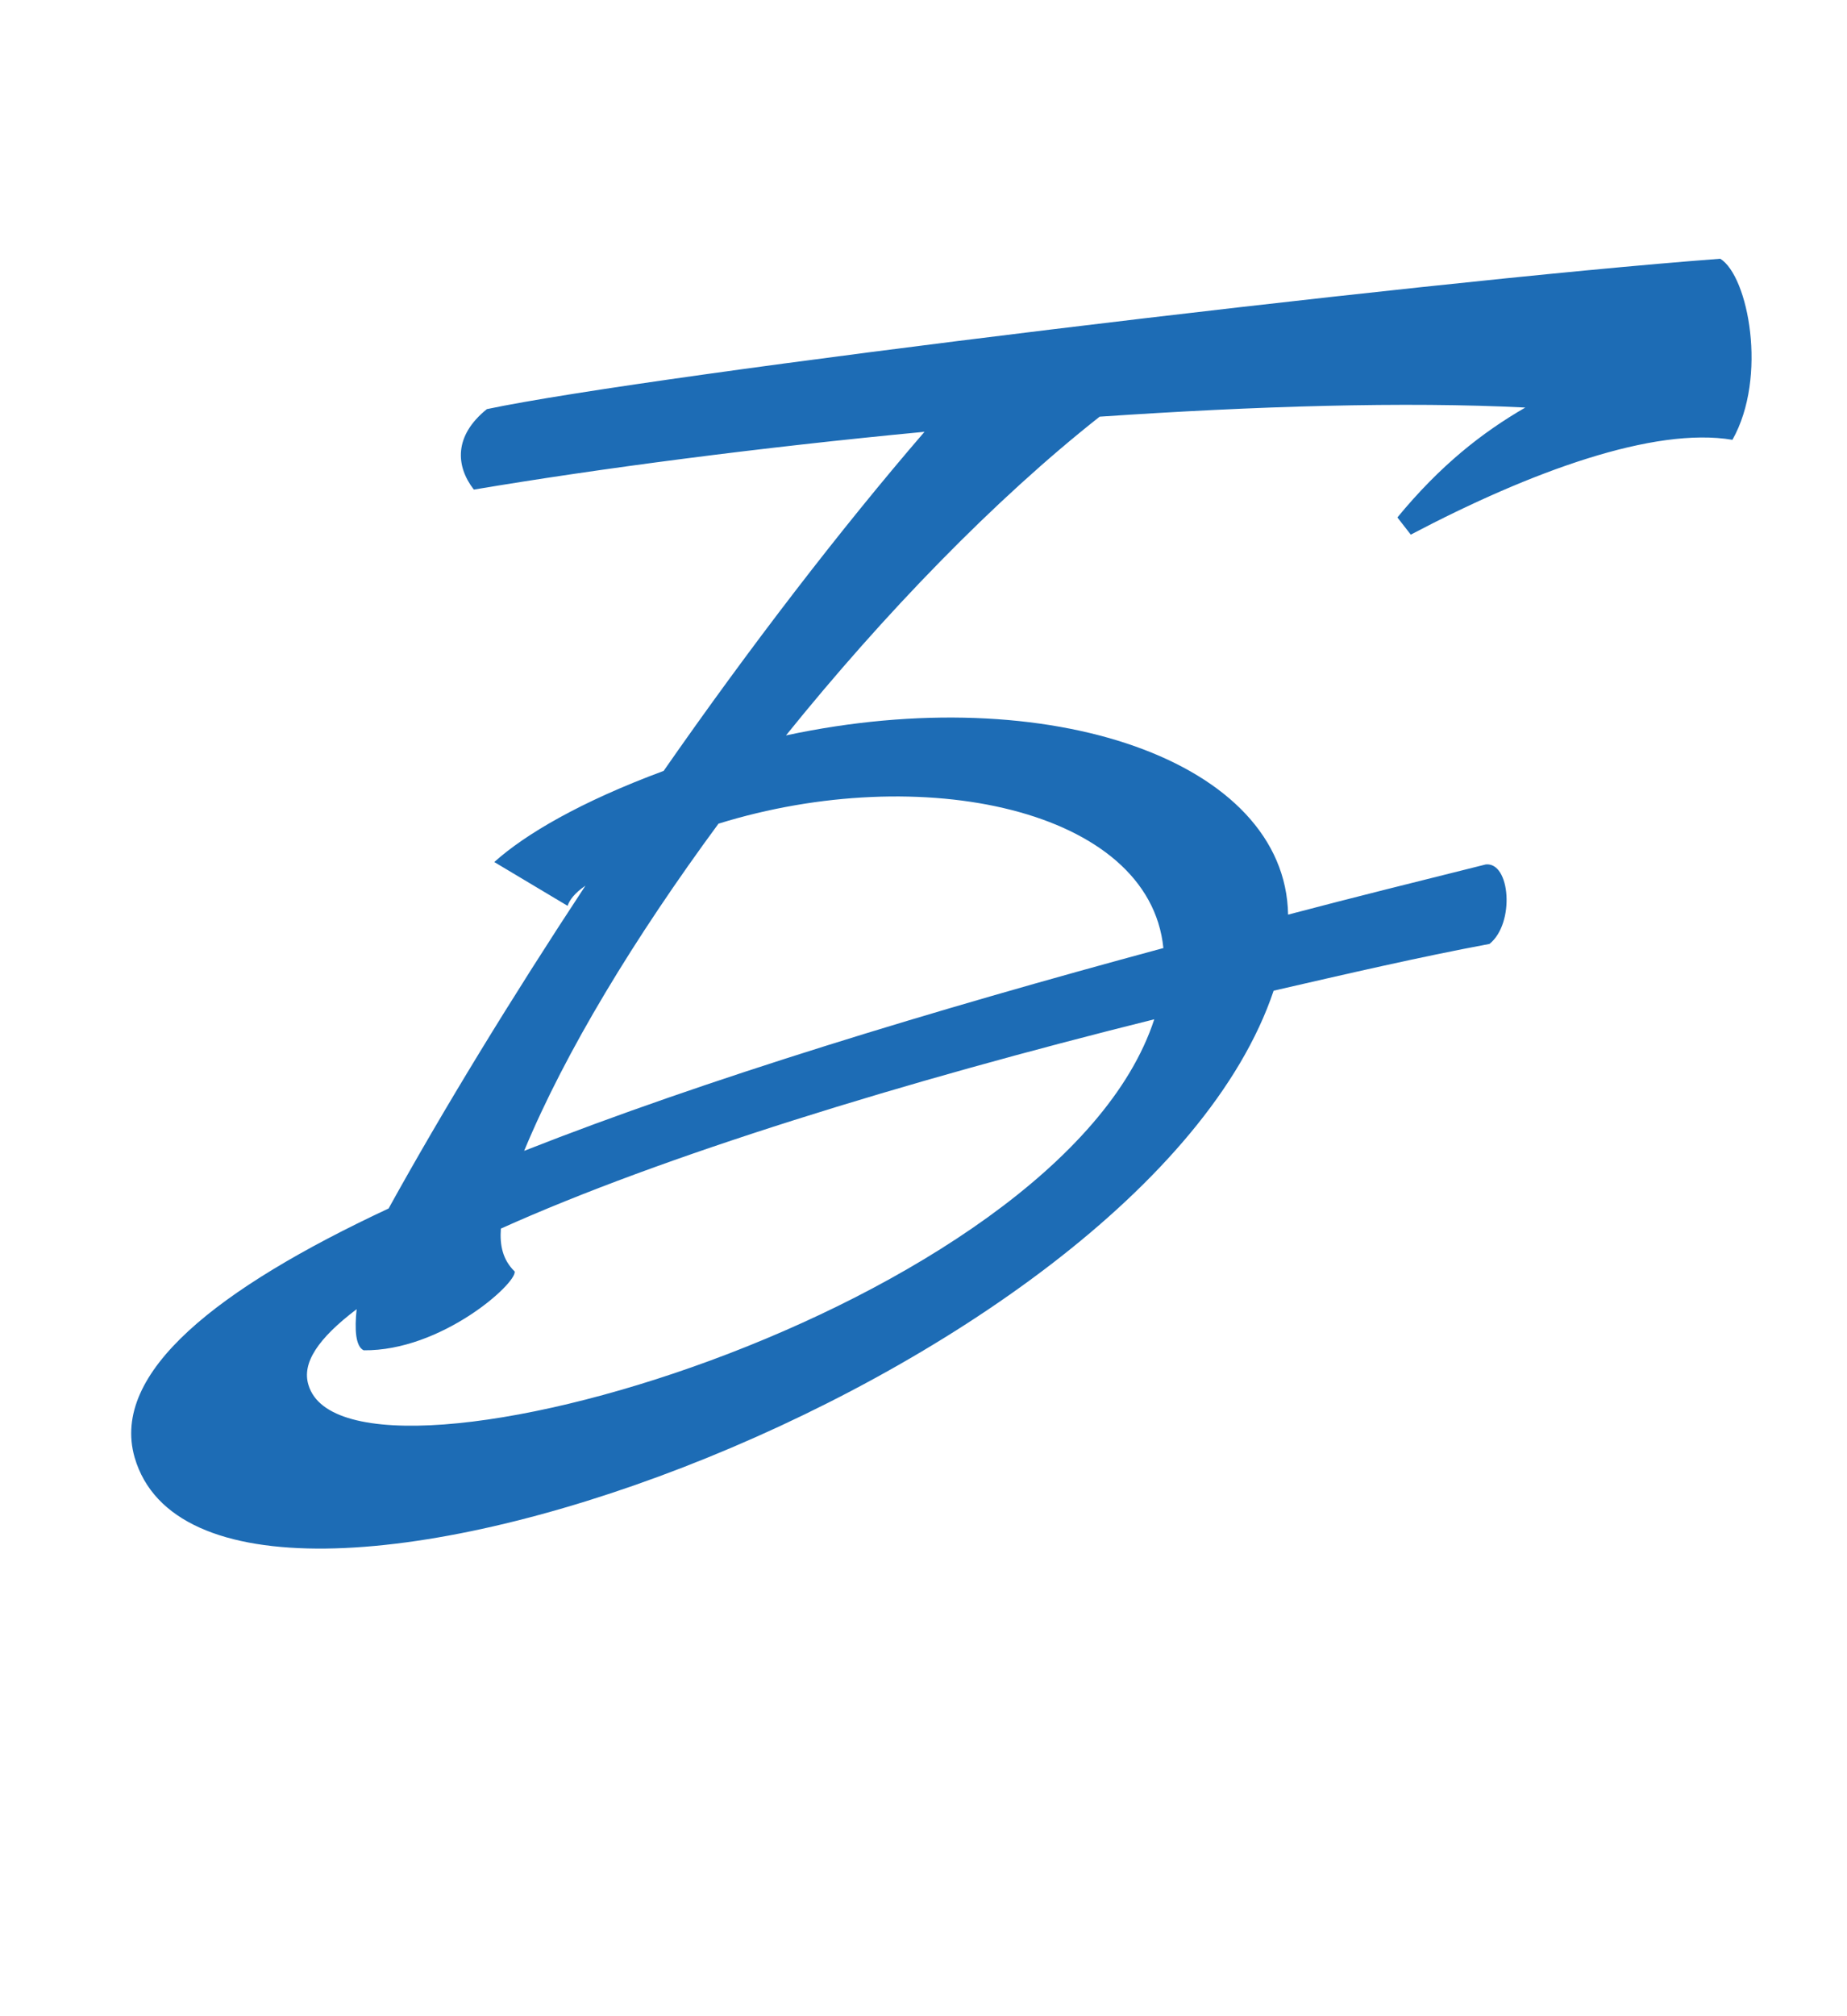 <?xml version="1.0" encoding="UTF-8"?> <svg xmlns="http://www.w3.org/2000/svg" width="33" height="36" viewBox="0 0 33 36" fill="none"><path d="M30.953 7.853C29.556 7.617 27.361 8.412 25.206 9.546L24.967 9.239C25.732 8.311 26.477 7.725 27.252 7.277C25.101 7.168 22.421 7.251 19.647 7.44C17.774 8.916 15.794 10.96 14.043 13.131C18.75 12.123 22.967 13.589 23.014 16.331C24.197 16.019 25.382 15.726 26.546 15.435C26.984 15.388 27.071 16.485 26.613 16.854C25.345 17.091 24.06 17.39 22.756 17.689C20.415 24.645 3.749 30.649 2.405 26.022C1.972 24.506 3.885 23.007 6.943 21.578C7.918 19.816 9.139 17.818 10.46 15.814C10.267 15.946 10.175 16.071 10.141 16.174L8.831 15.392C9.382 14.898 10.368 14.316 11.857 13.765C13.387 11.568 15.021 9.445 16.518 7.71C13.57 7.99 10.707 8.365 8.466 8.742C8.14 8.321 8.107 7.782 8.699 7.305C11.627 6.686 25.252 5.034 30.736 4.62C31.236 4.93 31.586 6.732 30.953 7.853ZM5.512 24.731C6.217 27.092 18.935 23.372 20.623 18.2C16.143 19.315 11.835 20.639 8.949 21.937C8.927 22.239 8.983 22.496 9.196 22.703C9.229 22.922 7.88 24.126 6.497 24.11C6.352 24.039 6.334 23.739 6.372 23.376C5.682 23.899 5.388 24.338 5.512 24.731ZM9.365 20.549C12.614 19.269 16.666 18.04 20.786 16.928C20.535 14.439 16.455 13.585 12.837 14.707C11.338 16.742 10.099 18.781 9.365 20.549Z" fill="#1D6CB5"></path></svg> 